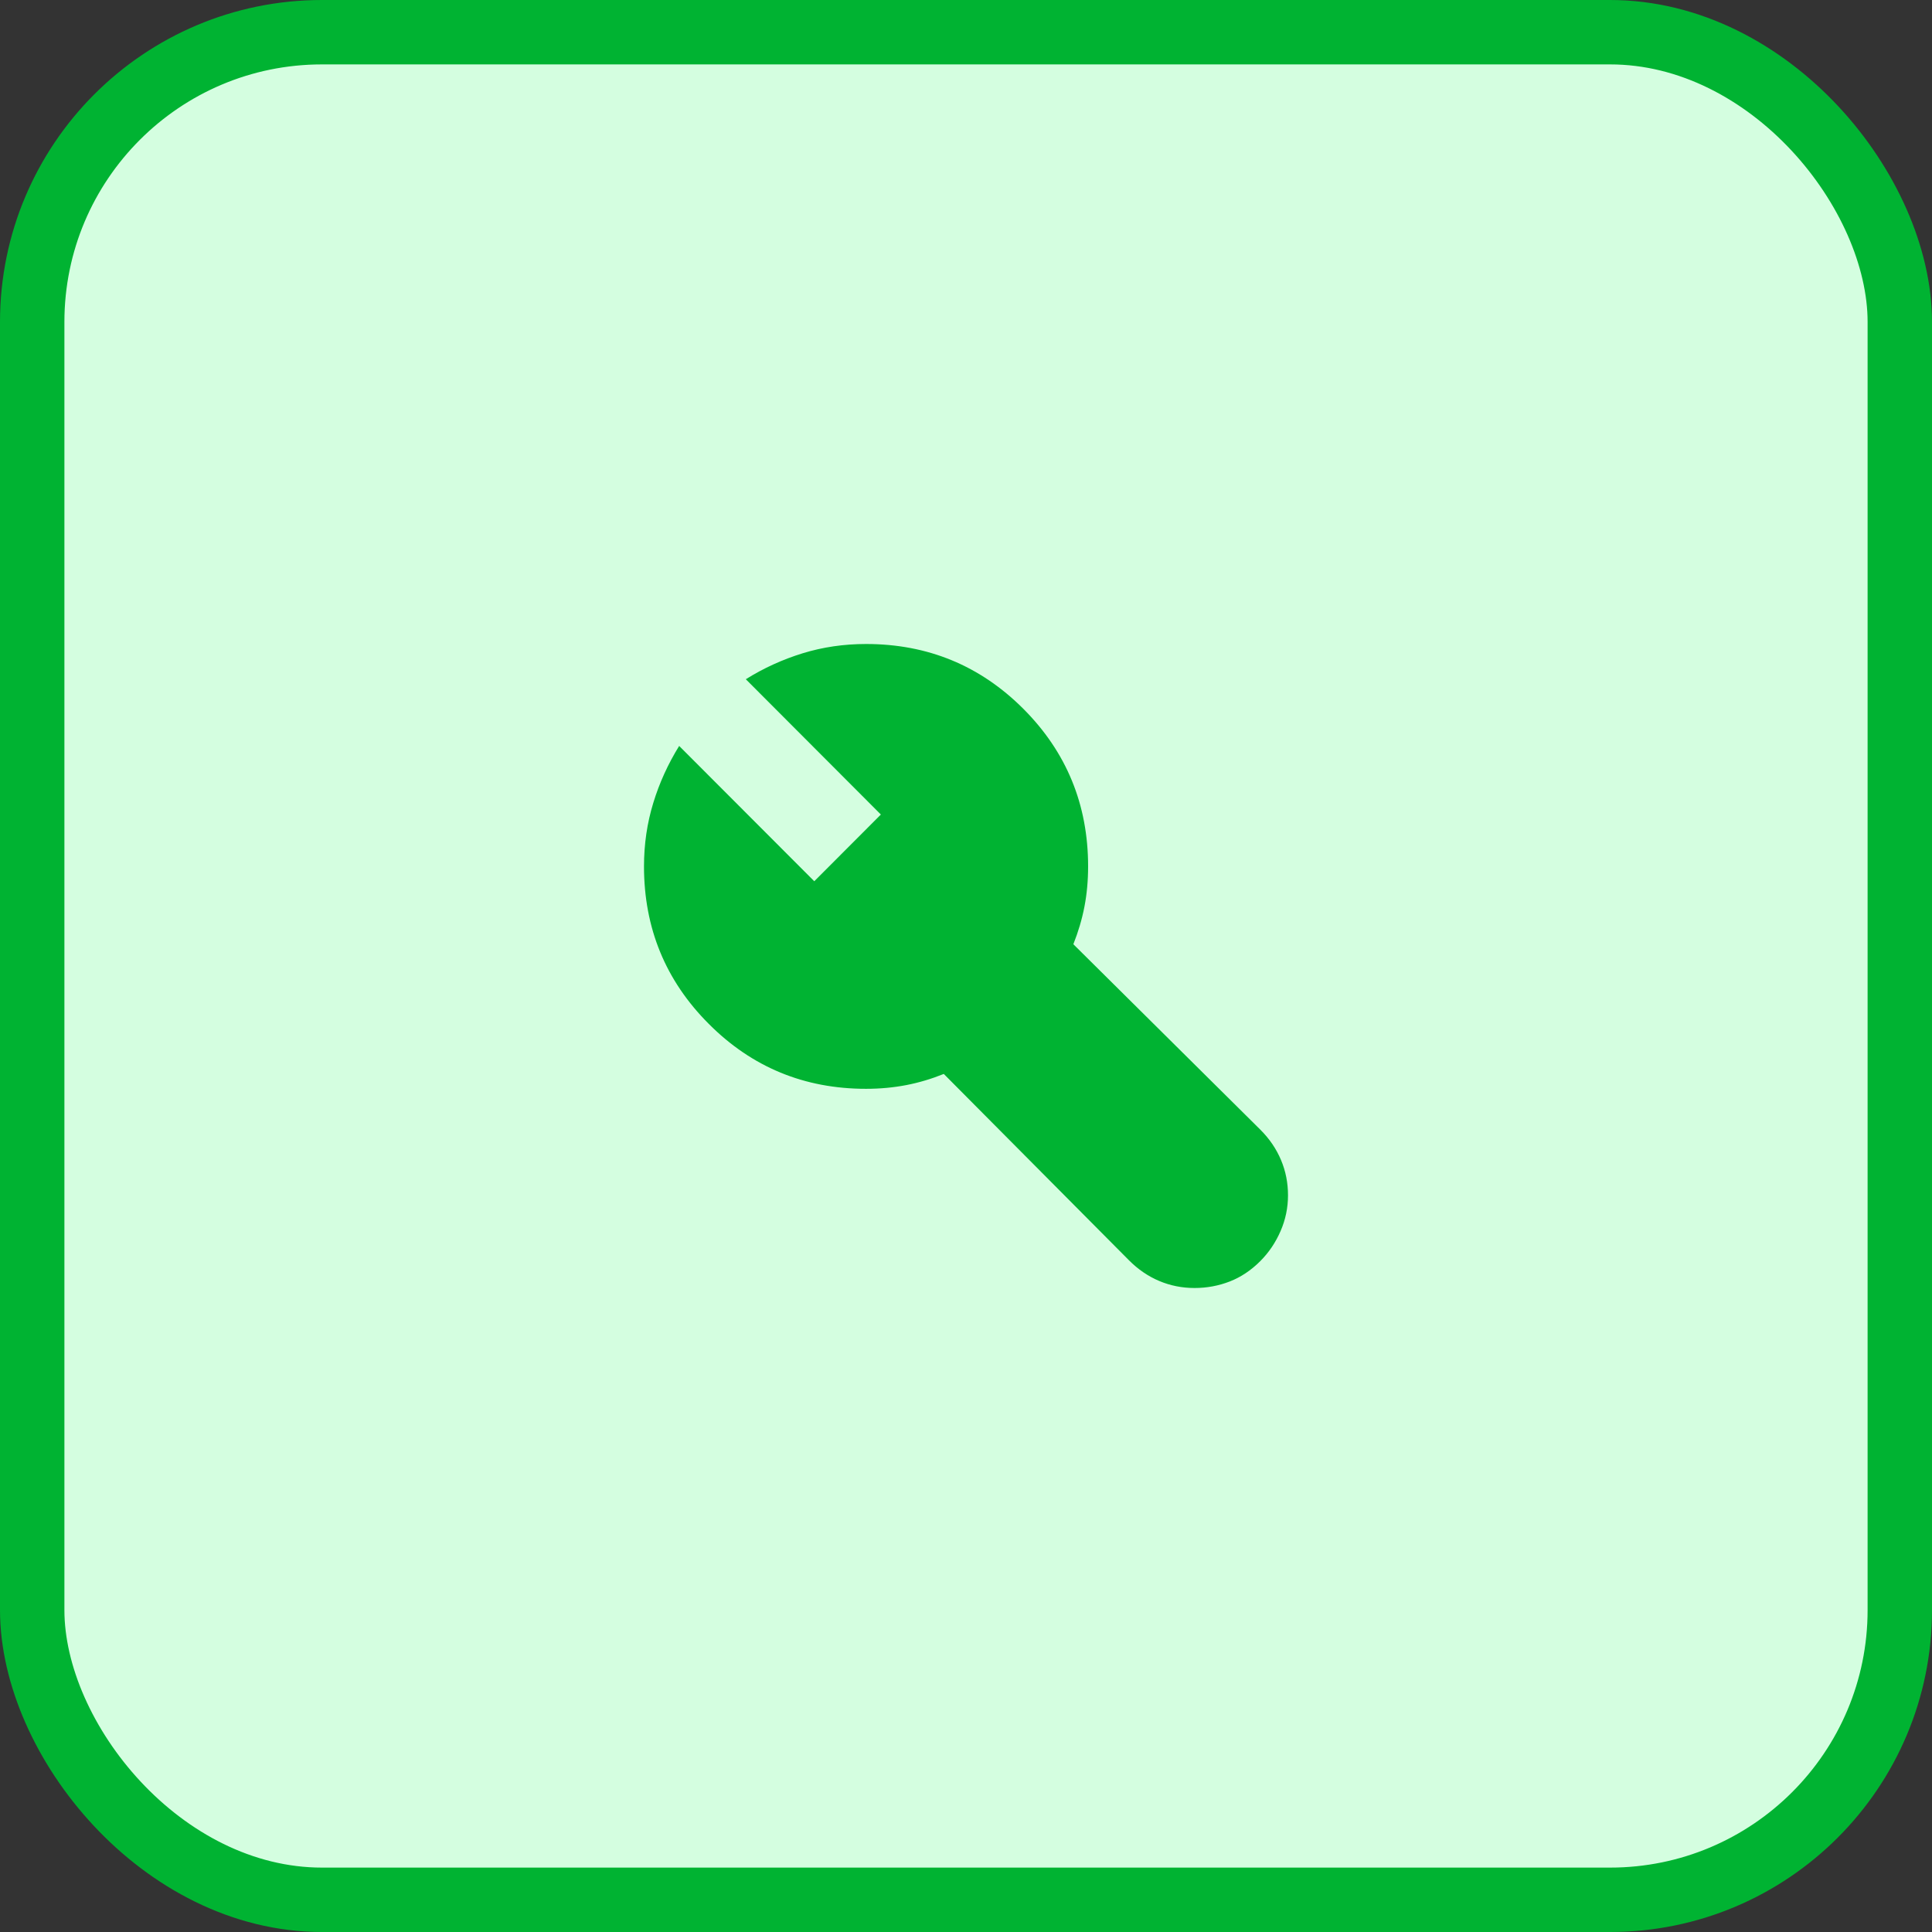 <?xml version="1.0" encoding="utf-8"?>
<svg xmlns="http://www.w3.org/2000/svg" fill="none" height="100%" overflow="visible" preserveAspectRatio="none" style="display: block;" viewBox="0 0 30 30" width="100%">
<rect x="0" y="0" width="30" height="30" fill="#333333" stroke="none"/>
<g id="clock-check 5">
<rect fill="#D4FEE0" height="29" rx="4.5" width="29" x="0.5" y="0.5"/>
<rect height="29" rx="4.5" stroke="#00B332" width="29" x="0.5" y="0.5"/>
<path d="M18.549 20C18.357 20 18.175 19.964 18.003 19.892C17.831 19.82 17.672 19.712 17.529 19.568L14.655 16.676C14.464 16.753 14.27 16.811 14.074 16.849C13.877 16.887 13.669 16.907 13.448 16.907C12.49 16.907 11.676 16.571 11.006 15.899C10.335 15.228 10 14.412 10 13.453C10 13.108 10.048 12.78 10.144 12.468C10.239 12.156 10.374 11.861 10.546 11.583L12.644 13.684L13.678 12.648L11.581 10.547C11.858 10.374 12.153 10.24 12.464 10.144C12.776 10.048 13.104 10 13.448 10C14.406 10 15.22 10.336 15.891 11.007C16.561 11.679 16.896 12.494 16.896 13.453C16.896 13.674 16.877 13.883 16.839 14.079C16.801 14.276 16.743 14.47 16.667 14.662L19.569 17.54C19.713 17.683 19.82 17.842 19.892 18.014C19.965 18.187 20 18.369 20 18.561C20 18.753 19.962 18.938 19.885 19.115C19.808 19.293 19.703 19.449 19.569 19.583C19.425 19.727 19.267 19.832 19.095 19.899C18.922 19.966 18.74 20 18.549 20Z" fill="#00B332" id="Vector"/>
</g>
</svg>